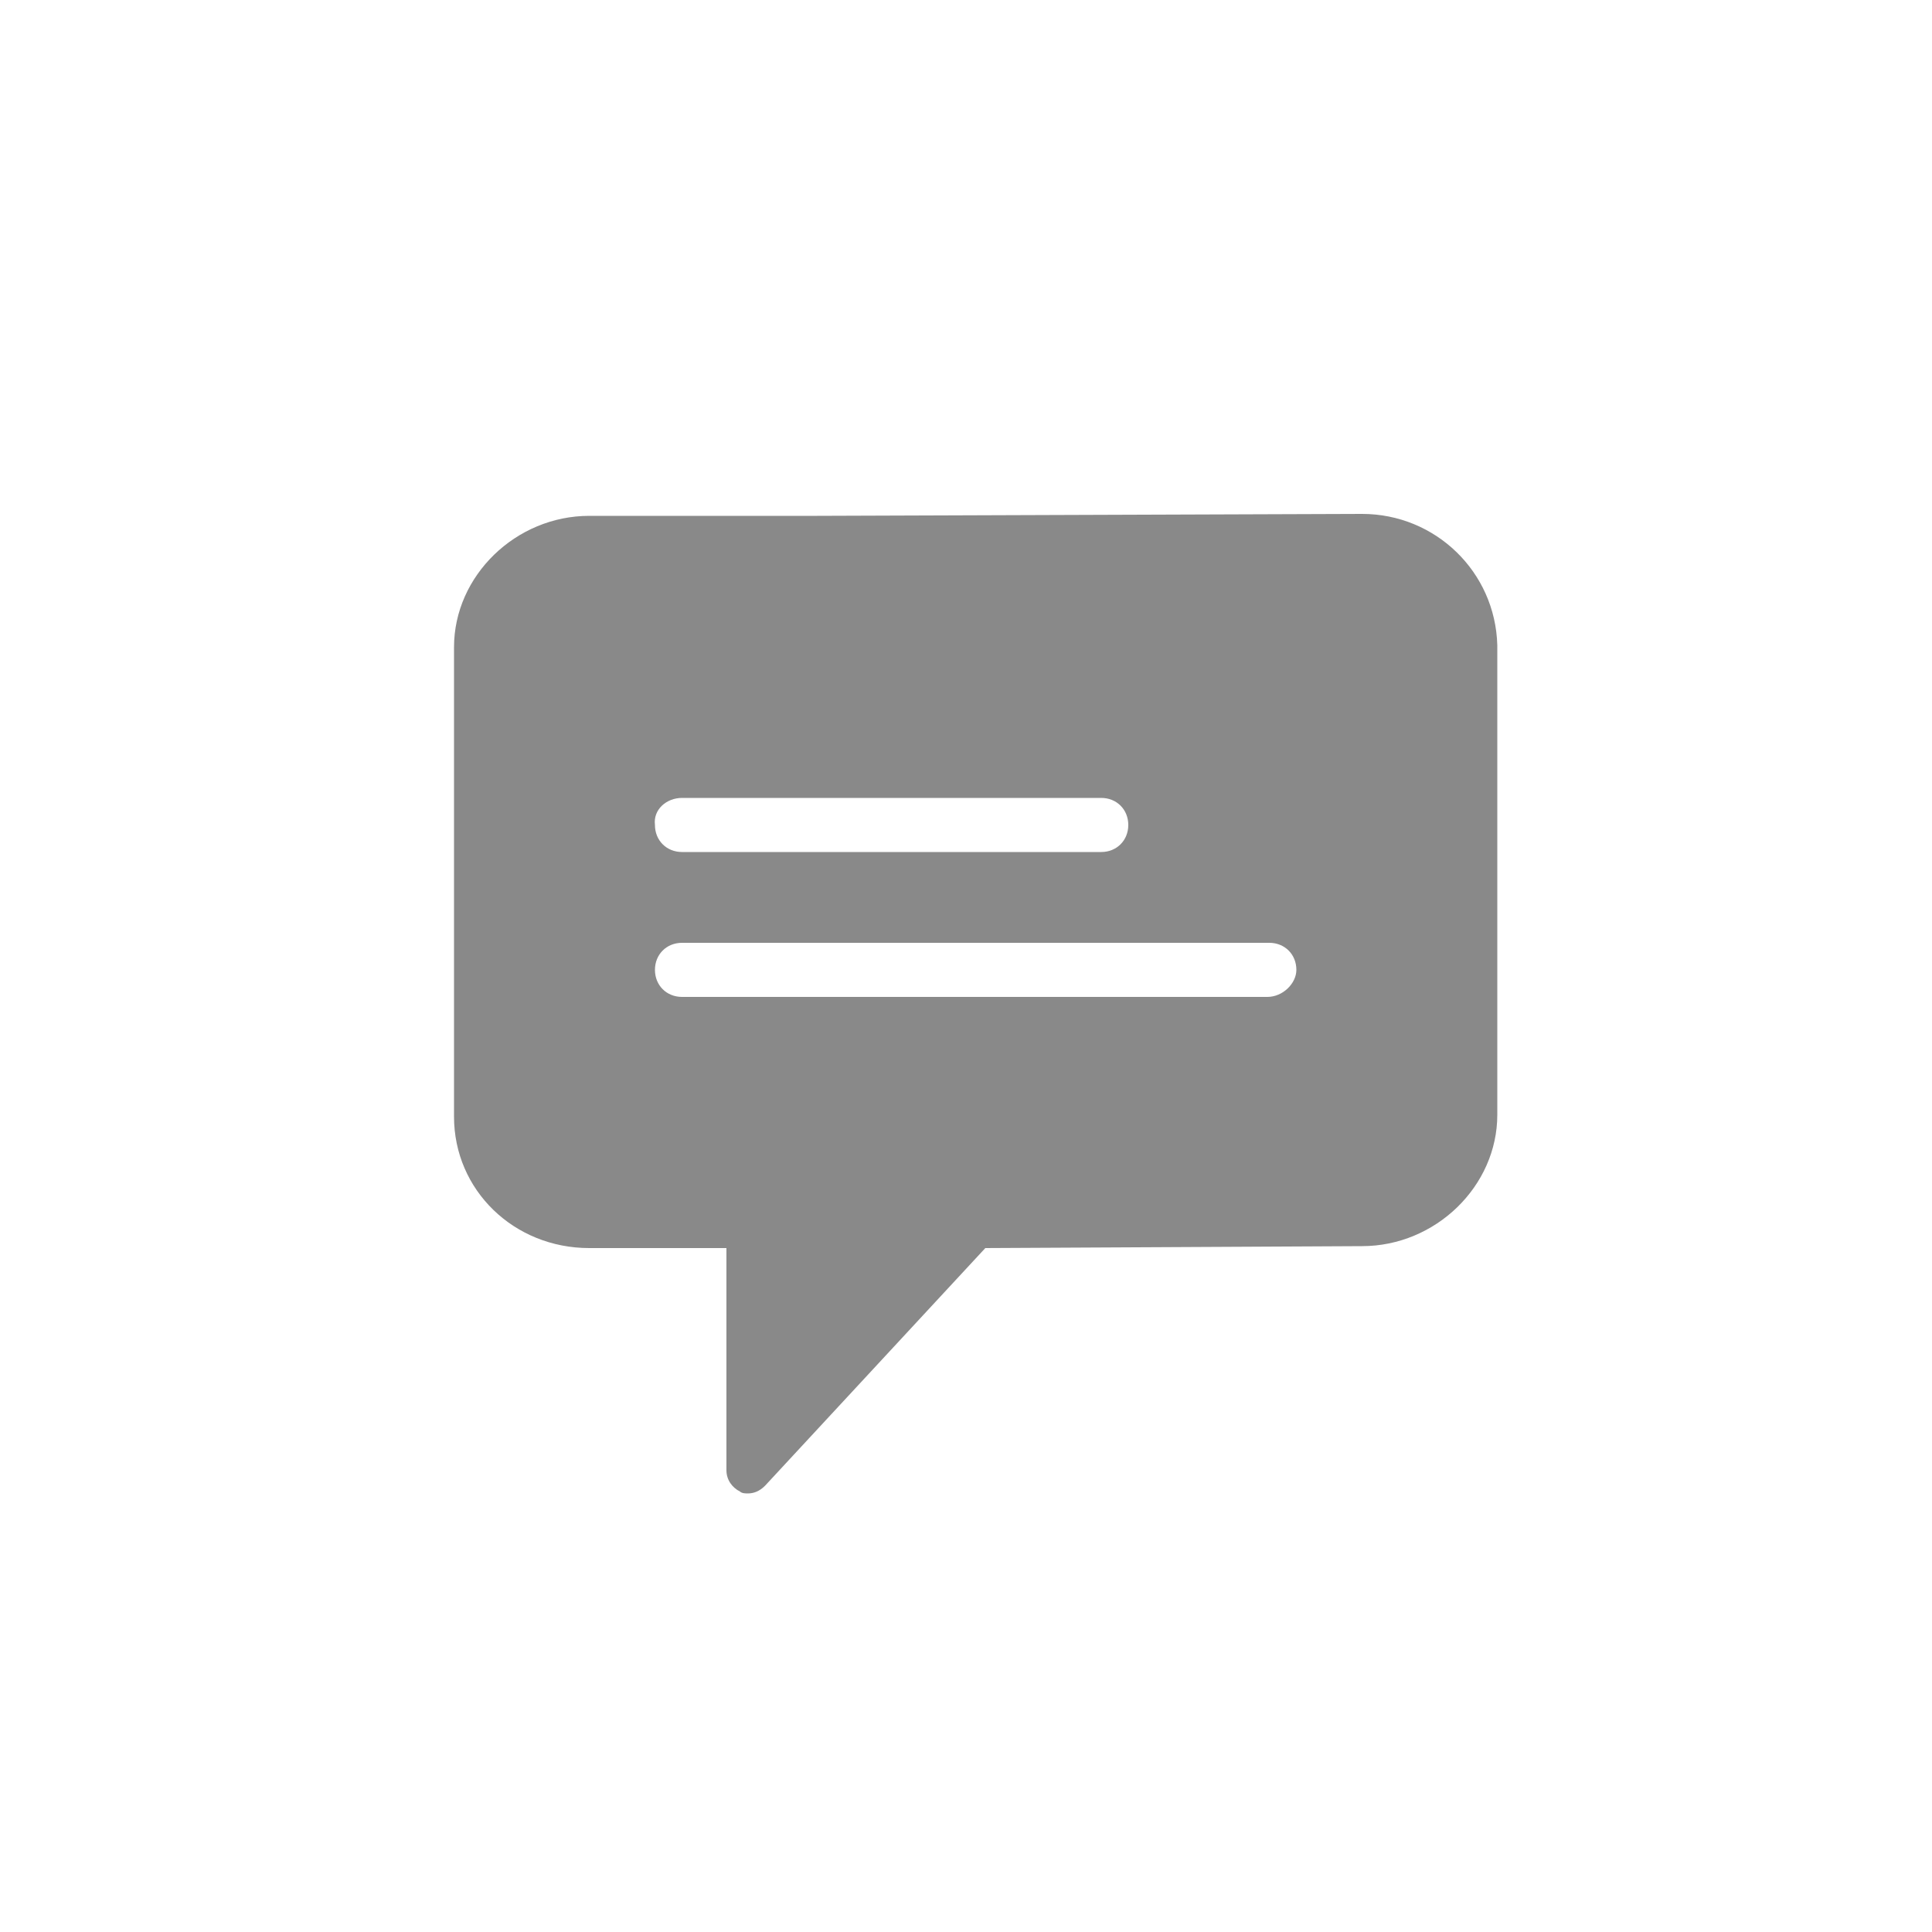 <?xml version="1.0" encoding="utf-8"?>
<!-- Generator: Adobe Illustrator 22.0.1, SVG Export Plug-In . SVG Version: 6.00 Build 0)  -->
<svg version="1.1" id="圖層_1" xmlns="http://www.w3.org/2000/svg" xmlns:xlink="http://www.w3.org/1999/xlink" x="0px" y="0px"
	 viewBox="0 0 100 100" style="enable-background:new 0 0 100 100;" xml:space="preserve">
<style type="text/css">
	.st0{fill:#202165;}
	.st1{fill:#898989;}
</style>
<path class="st1" d="M70.5,26.6l-28.2,0.1l-2.3,0l-9.5,0c-3.8,0-7,3.1-7,6.8v24.3c0,3.8,3.1,6.8,7,6.8h7.1v11.5
	c0,0.5,0.3,0.9,0.7,1.1c0.1,0.1,0.3,0.1,0.4,0.1c0.3,0,0.6-0.1,0.9-0.4L51,64.6l19.5-0.1c3.8,0,7-3.1,7-6.8v-0.1v-3.4v-5.6V33.4
	C77.4,29.6,74.3,26.6,70.5,26.6z M35.3,41.3H57c0.8,0,1.4,0.6,1.4,1.4c0,0.8-0.6,1.4-1.4,1.4H35.3c-0.8,0-1.4-0.6-1.4-1.4
	C33.8,41.9,34.5,41.3,35.3,41.3z M65.6,51.6H35.3c-0.8,0-1.4-0.6-1.4-1.4c0-0.8,0.6-1.4,1.4-1.4h30.4c0.8,0,1.4,0.6,1.4,1.4
	C67.1,50.9,66.4,51.6,65.6,51.6z"/>
</svg>
